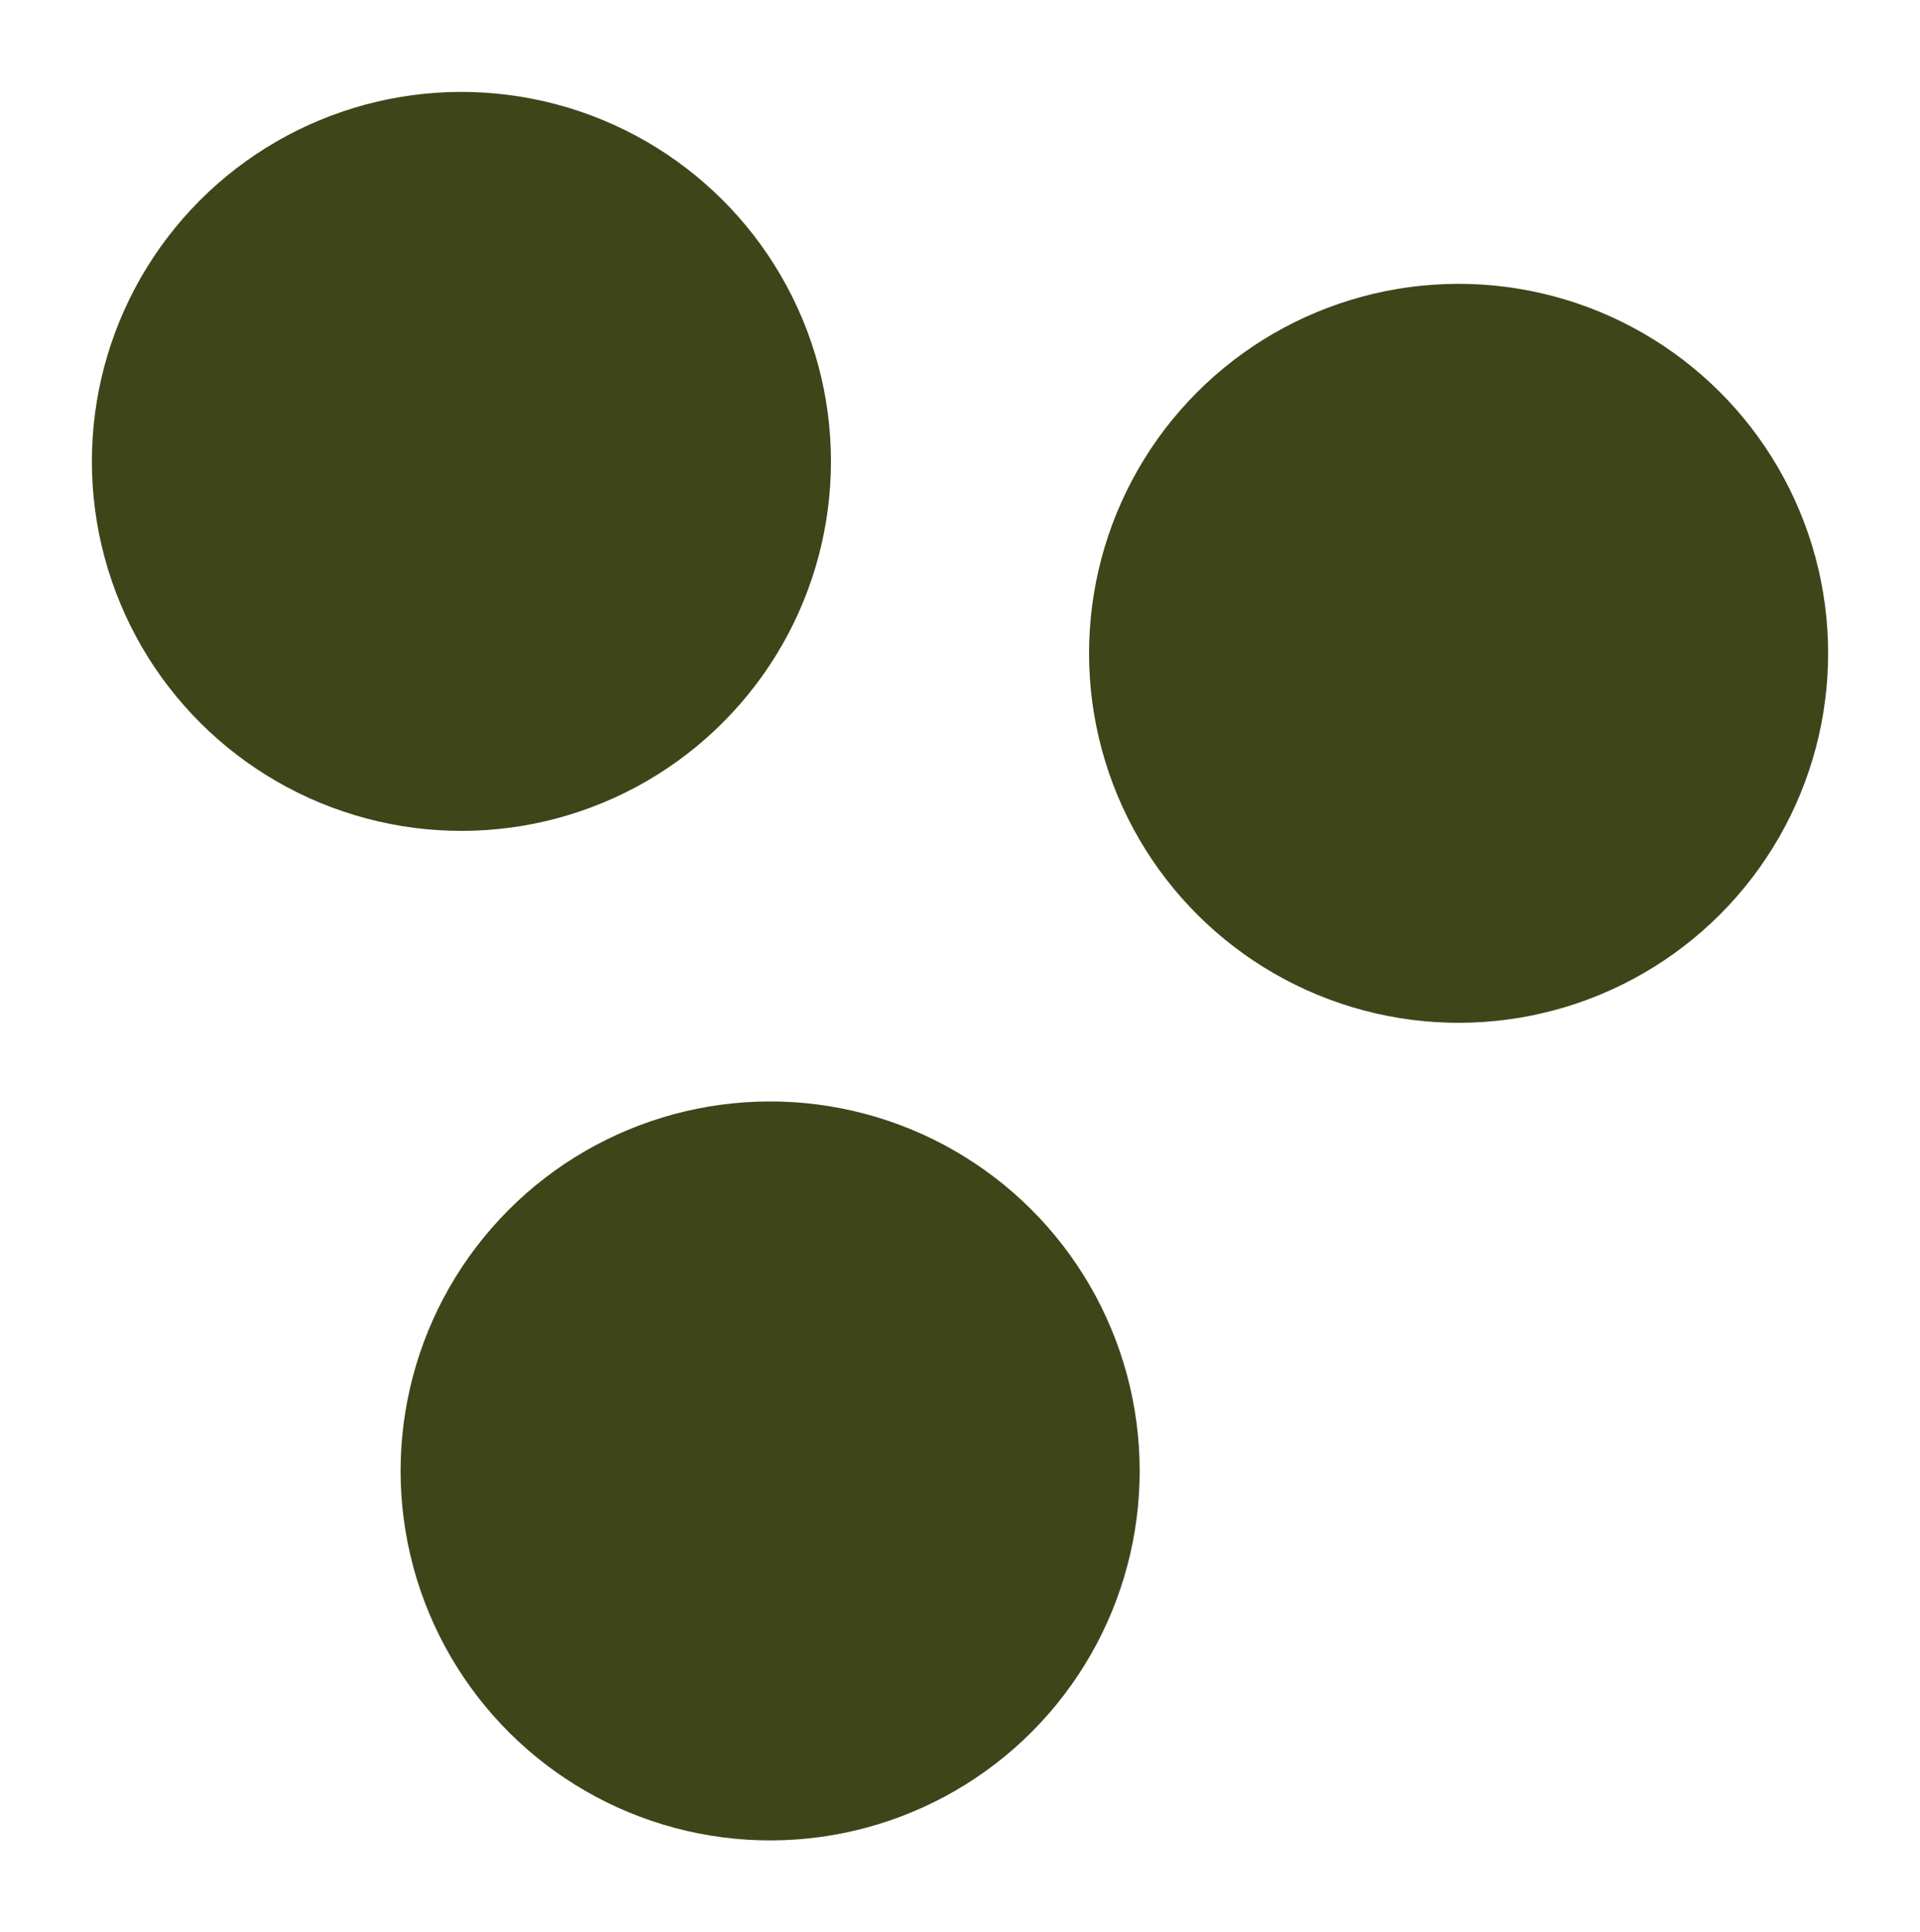 <svg xmlns="http://www.w3.org/2000/svg" width="36.37" height="36.608" viewBox="0 0 36.37 36.608"><defs><style>.a{fill:#3e4519;}</style></defs><g transform="translate(-11643.707 815.819)"><circle class="a" cx="7" cy="7" r="7" transform="translate(11649.555 -792.599) rotate(-17)"/><circle class="a" cx="7" cy="7" r="7" transform="translate(11662.596 -808.089) rotate(-17)"/><circle class="a" cx="7" cy="7" r="7" transform="translate(11643.707 -811.725) rotate(-17)"/></g></svg>